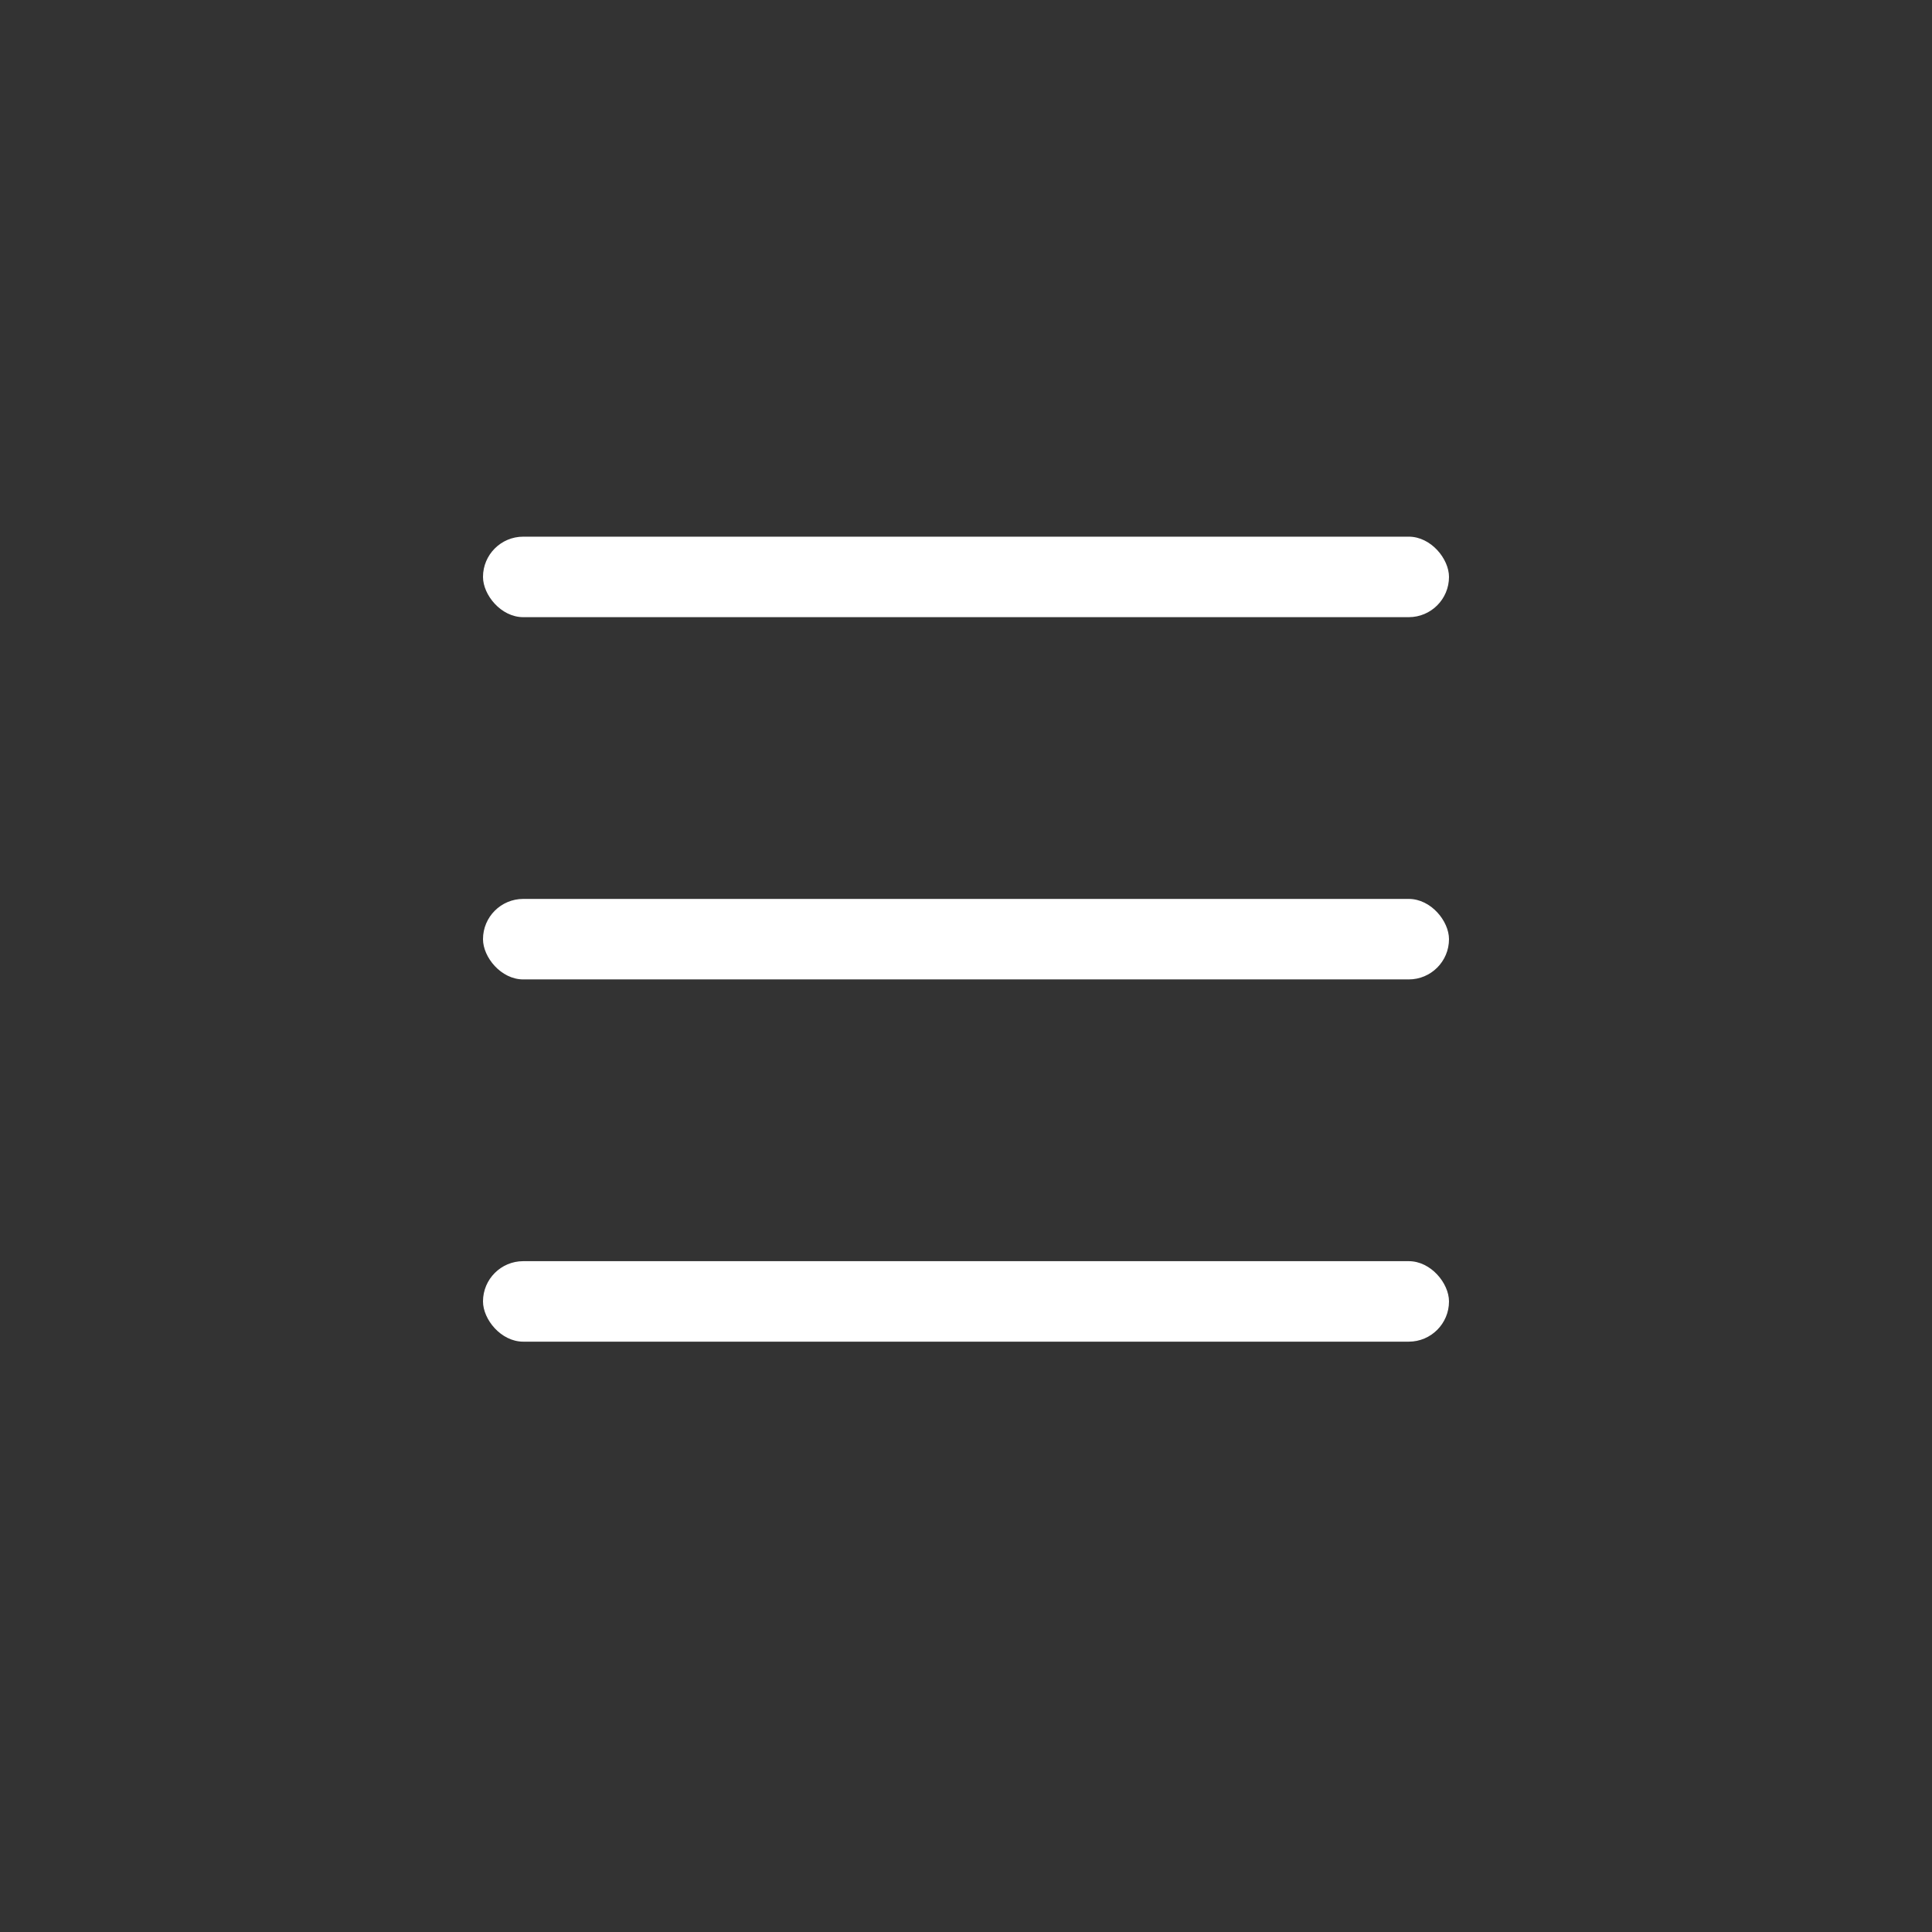 <?xml version="1.0" encoding="UTF-8"?> <svg xmlns="http://www.w3.org/2000/svg" width="36" height="36" viewBox="0 0 36 36" fill="none"><rect x="0" y="0" width="36" height="36" fill="#333333" stroke="none"/><rect x="9" y="10" width="18" height="1.5" rx="0.75" fill="white"></rect><rect x="9" y="16.75" width="18" height="1.5" rx="0.75" fill="white"></rect><rect x="9" y="23.5" width="18" height="1.5" rx="0.75" fill="white"></rect></svg> 